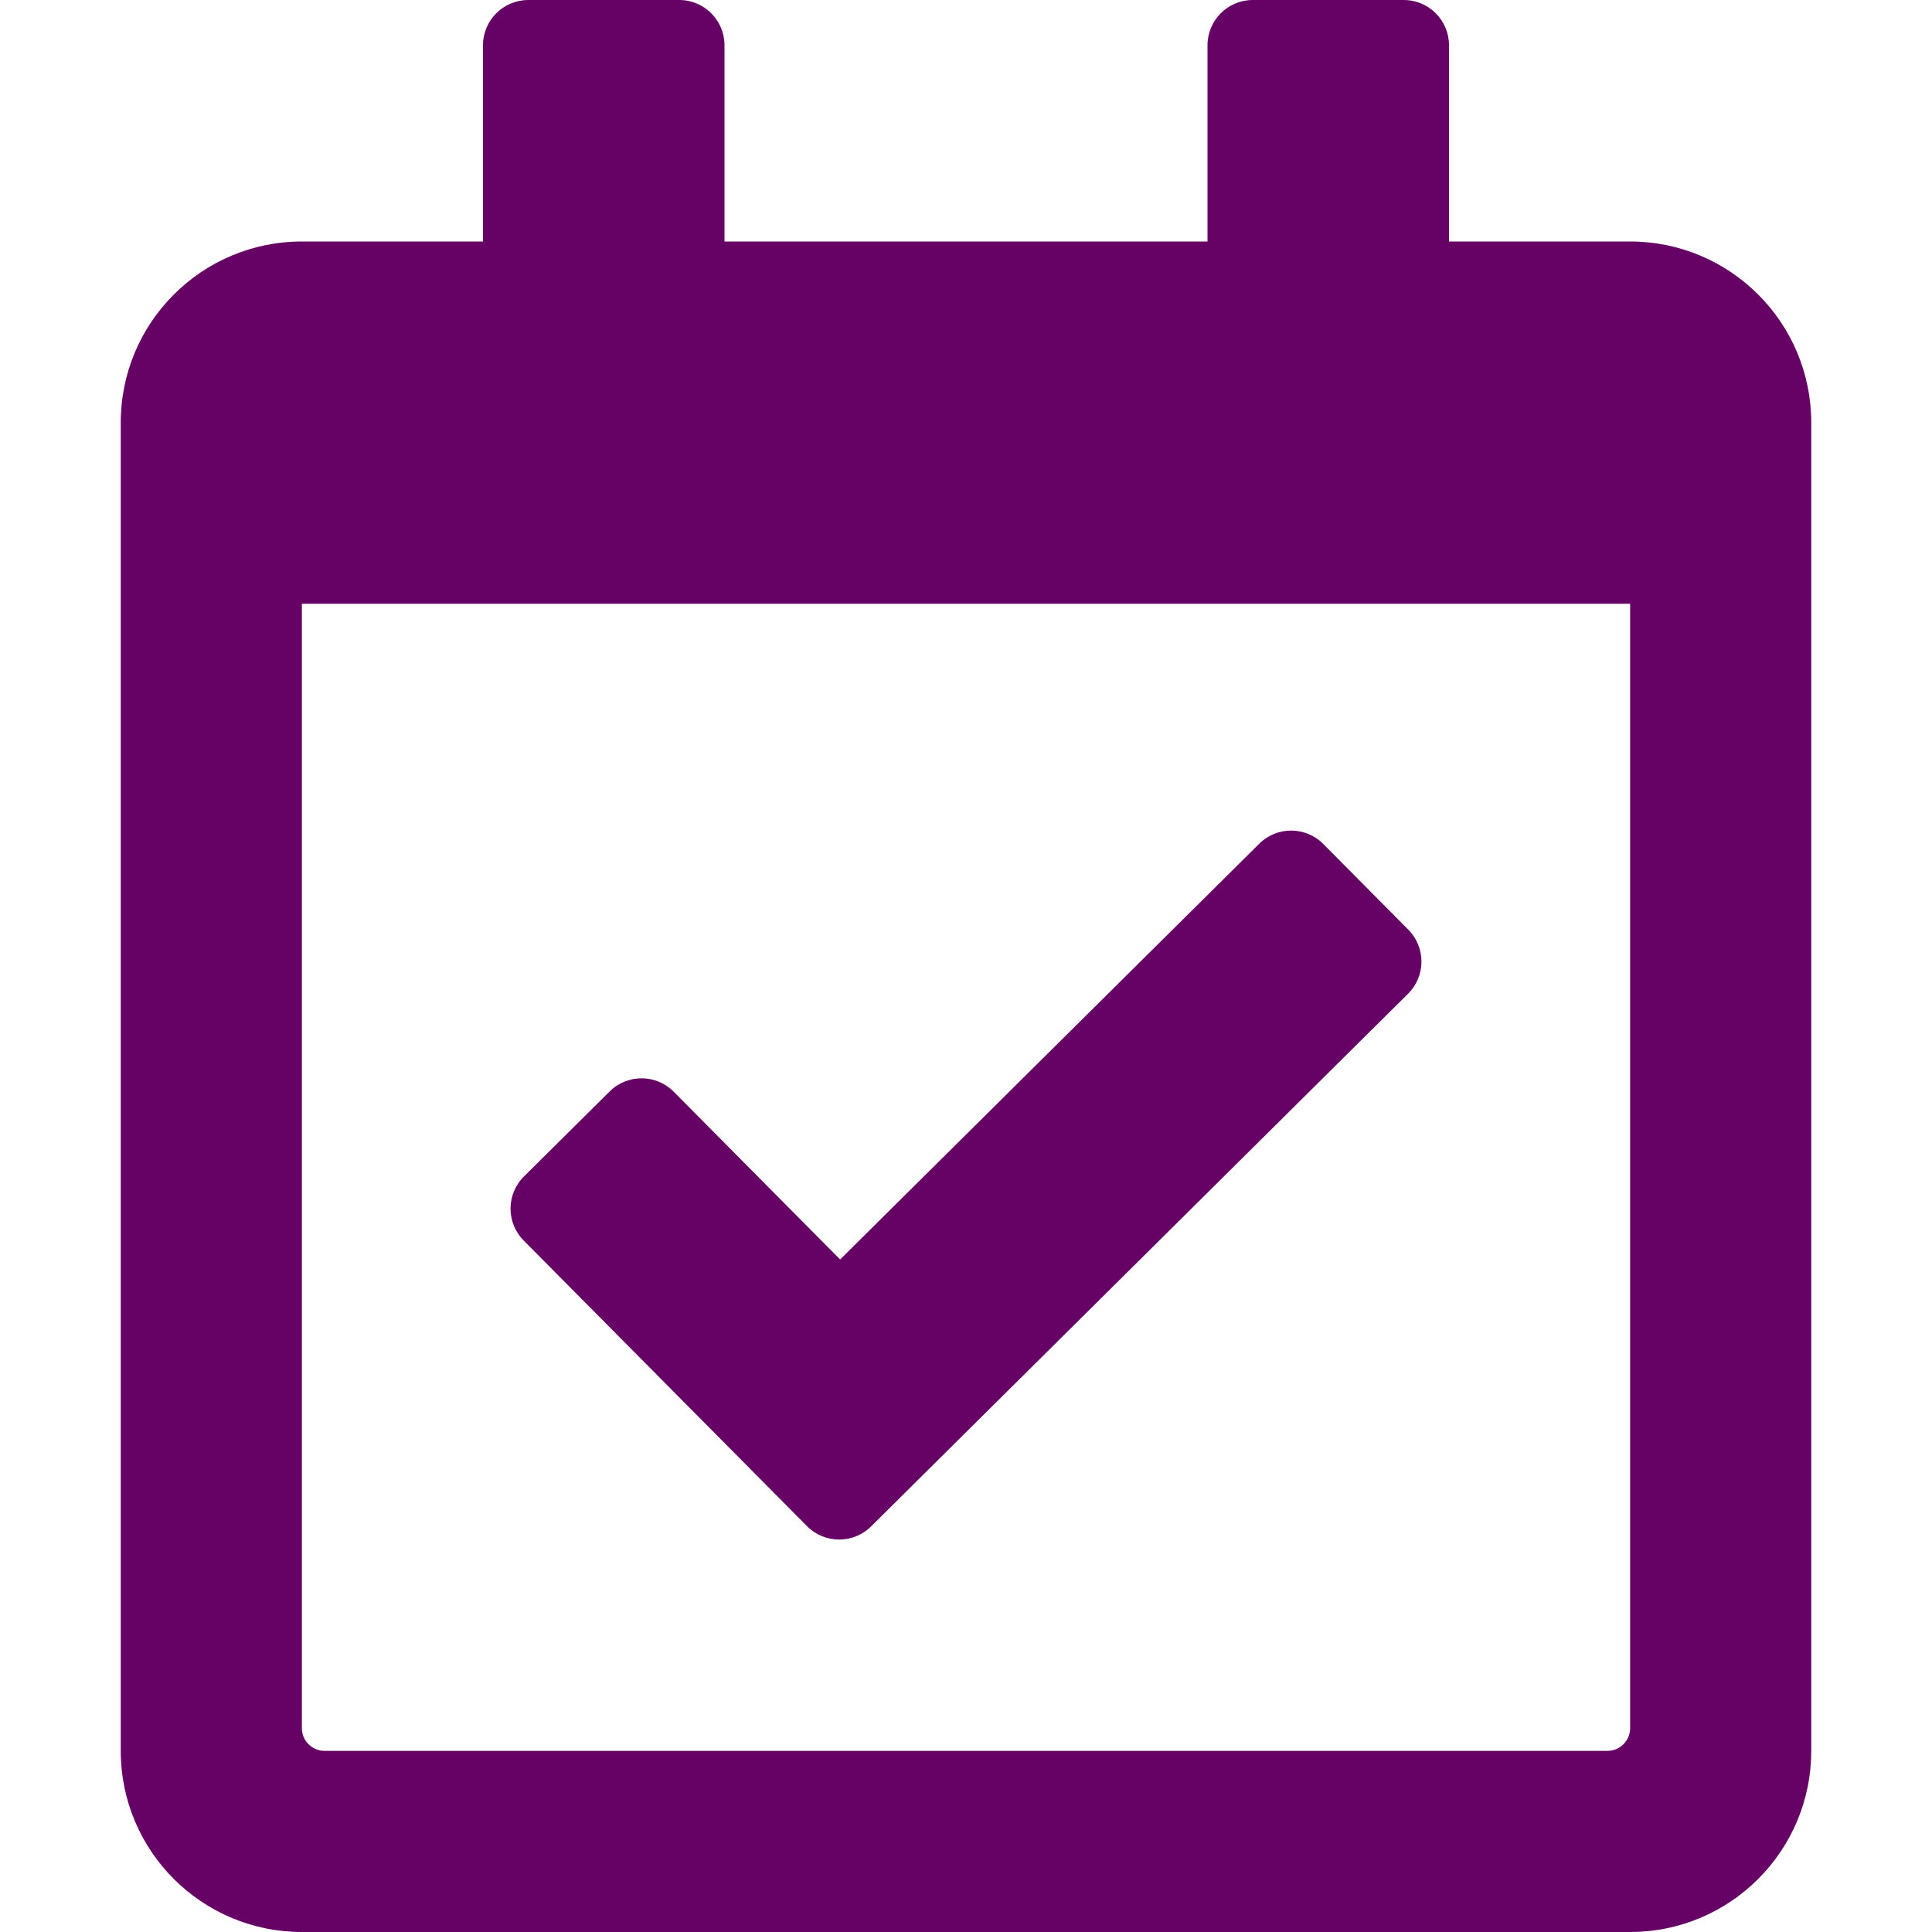 <svg viewBox="0 0 512 512" xmlns="http://www.w3.org/2000/svg" fill-rule="evenodd" clip-rule="evenodd" stroke-linejoin="round" stroke-miterlimit="2"><path d="M432 64h-48V12c0-6.627-5.373-12-12-12h-40c-6.627 0-12 5.373-12 12v52H192V12c0-6.627-5.373-12-12-12h-40c-6.627 0-12 5.373-12 12v52H80c-26.51 0-48 21.49-48 48v352c0 26.51 21.49 48 48 48h352c26.51 0 48-21.49 48-48V112c0-26.51-21.49-48-48-48zm-6 400H86c-3.292 0-6-2.708-6-6V160h352v298c0 3.292-2.708 6-6 6zm-52.849-200.65L230.842 404.519c-4.705 4.667-12.303 4.637-16.971-.068l-75.091-75.699c-4.667-4.705-4.637-12.303.068-16.971l22.719-22.536c4.705-4.667 12.303-4.637 16.97.069l44.104 44.461 111.072-110.181c4.705-4.667 12.303-4.637 16.971.068l22.536 22.718c4.667 4.705 4.636 12.303-.069 16.97z" fill="#660266" fill-rule="nonzero"/></svg>